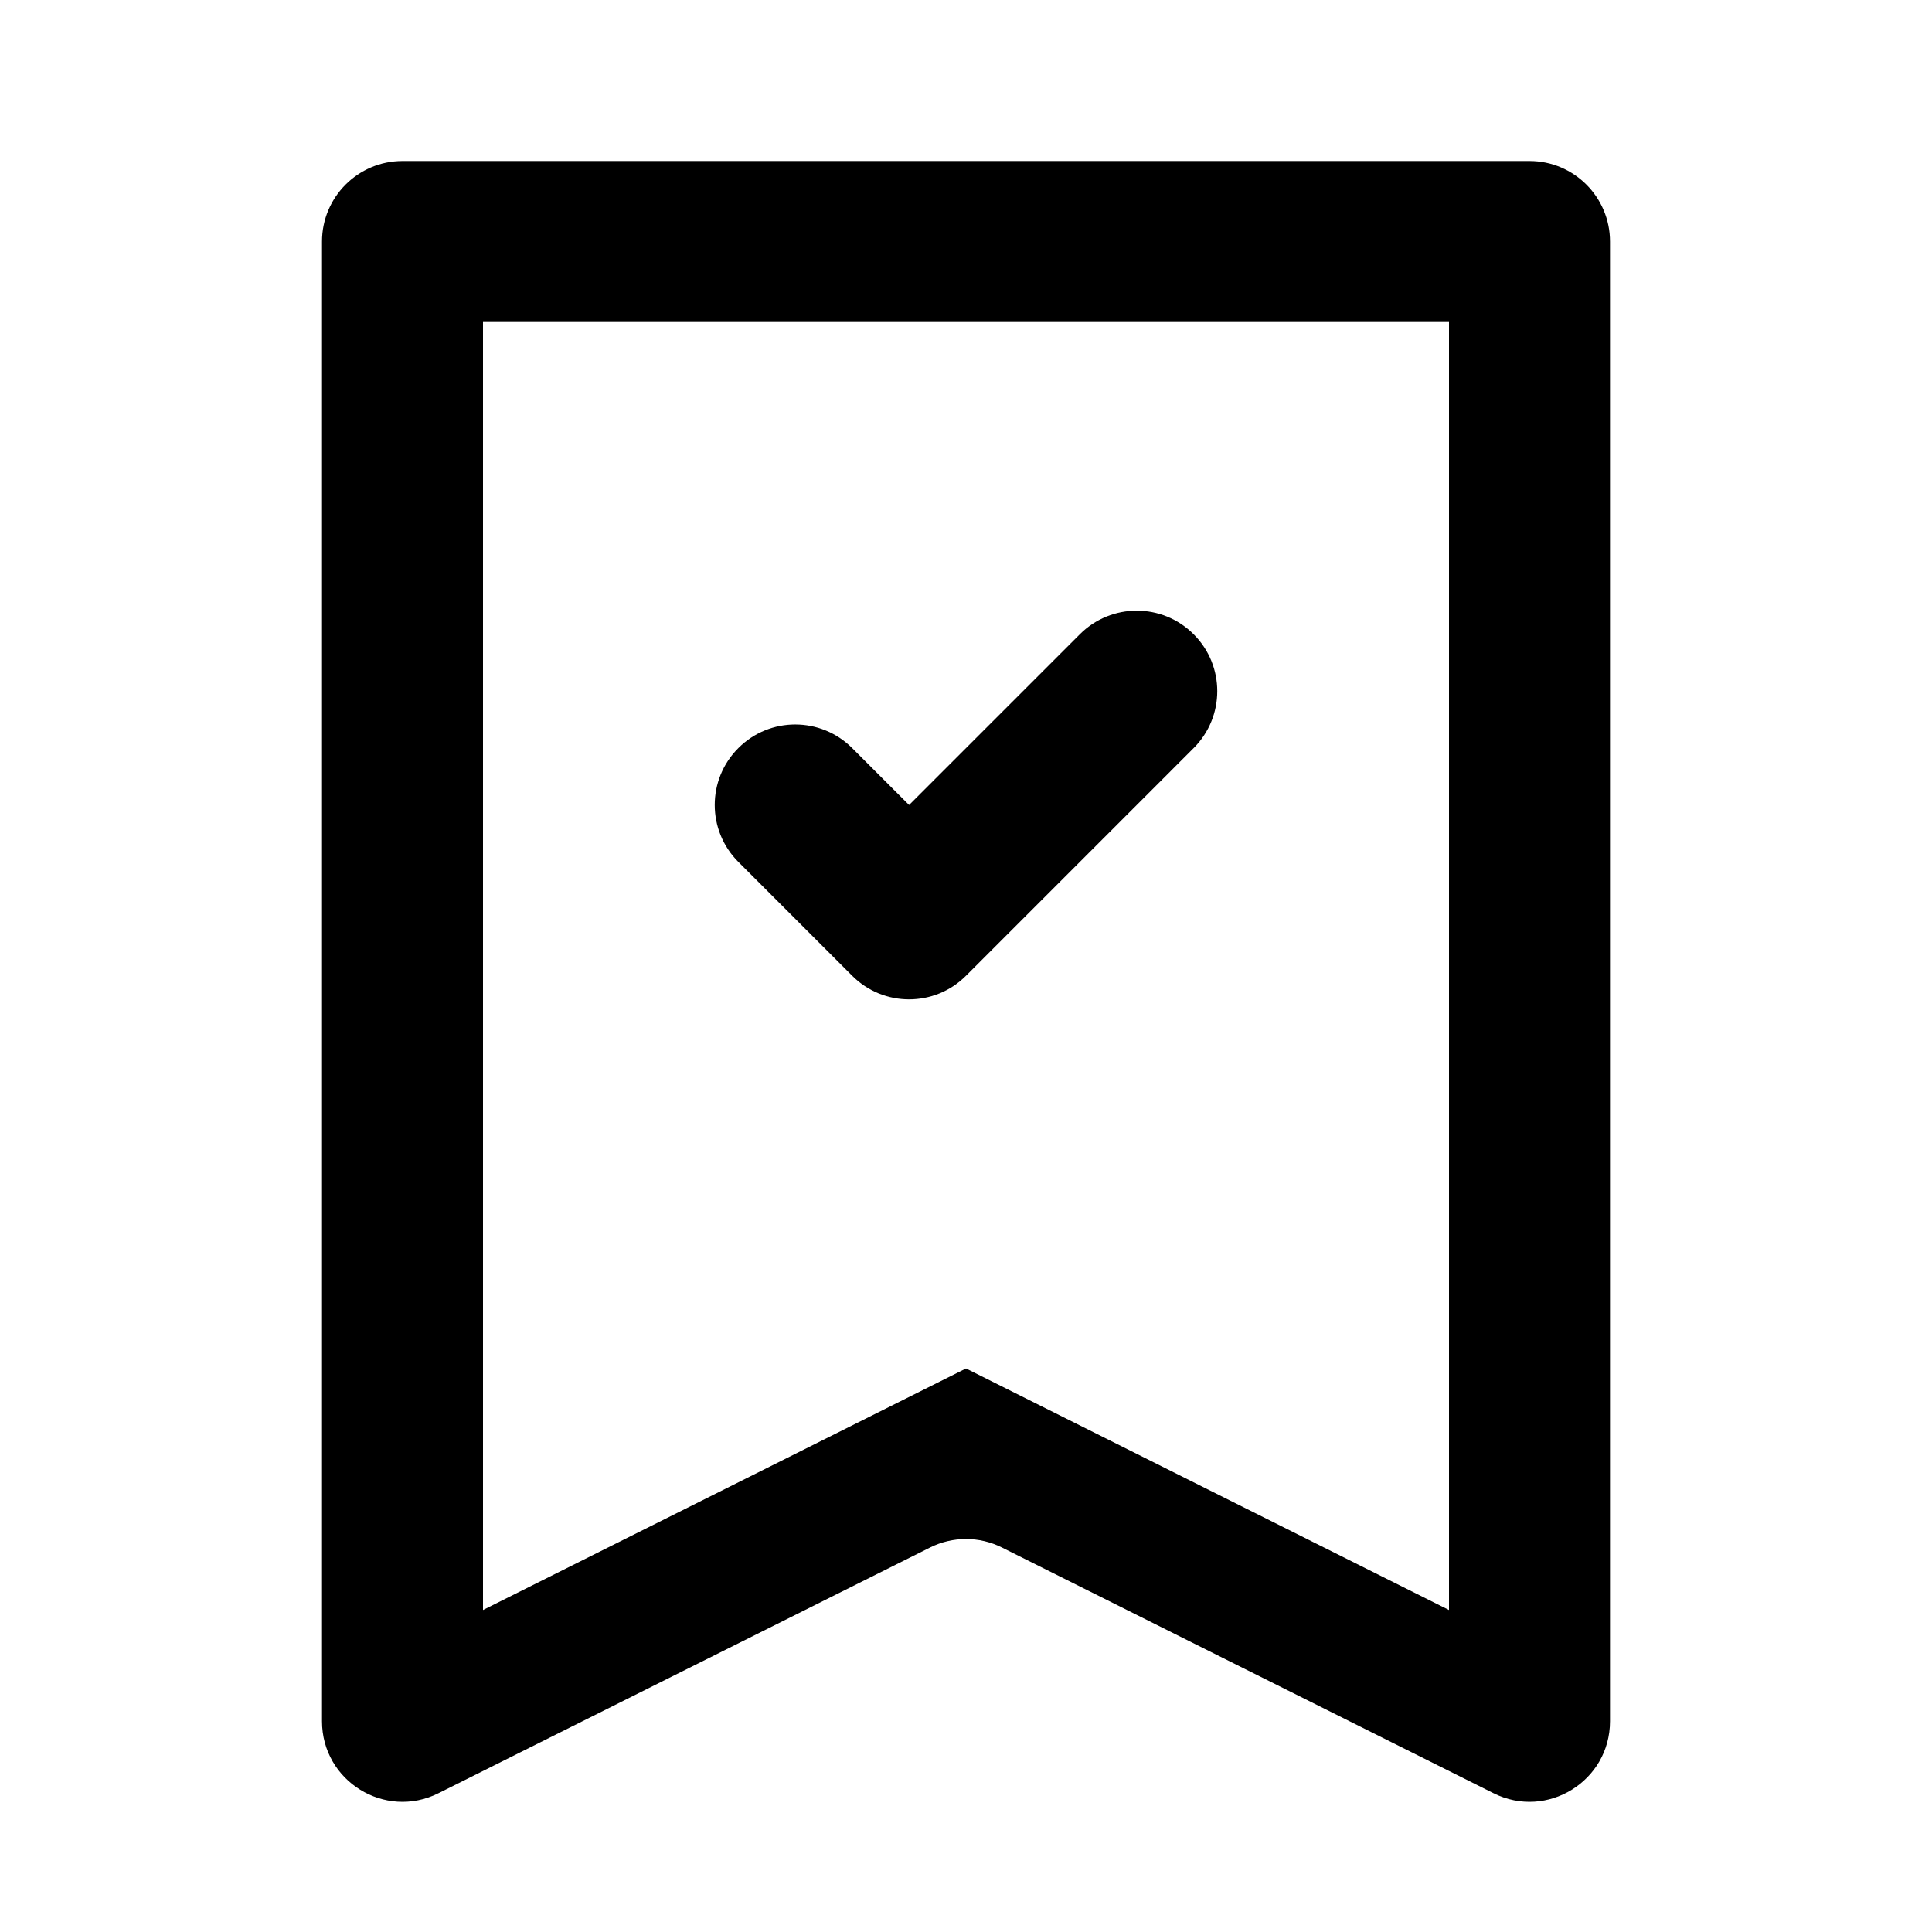 <svg width="24" height="24" viewBox="0 0 24 24" fill="none" xmlns="http://www.w3.org/2000/svg">
<path fill-rule="evenodd" clip-rule="evenodd" d="M5 2C4.448 2 4 2.448 4 3V21.382C4 22.125 4.782 22.609 5.447 22.276L11.553 19.224C11.834 19.083 12.166 19.083 12.447 19.224L18.553 22.276C19.218 22.609 20 22.125 20 21.382V3C20 2.448 19.552 2 19 2H5ZM18 4H6V20L12 17L18 20V4Z" fill="black"/>
<path d="M14.828 7.879C14.438 7.488 13.805 7.488 13.414 7.879L11.293 10L10.586 9.293C10.195 8.902 9.562 8.902 9.172 9.293C8.781 9.683 8.781 10.316 9.172 10.707L10.58 12.115C10.582 12.117 10.584 12.119 10.586 12.121C10.976 12.512 11.61 12.512 12 12.121L14.828 9.293C15.219 8.902 15.219 8.269 14.828 7.879Z" fill="black"/>
</svg>
